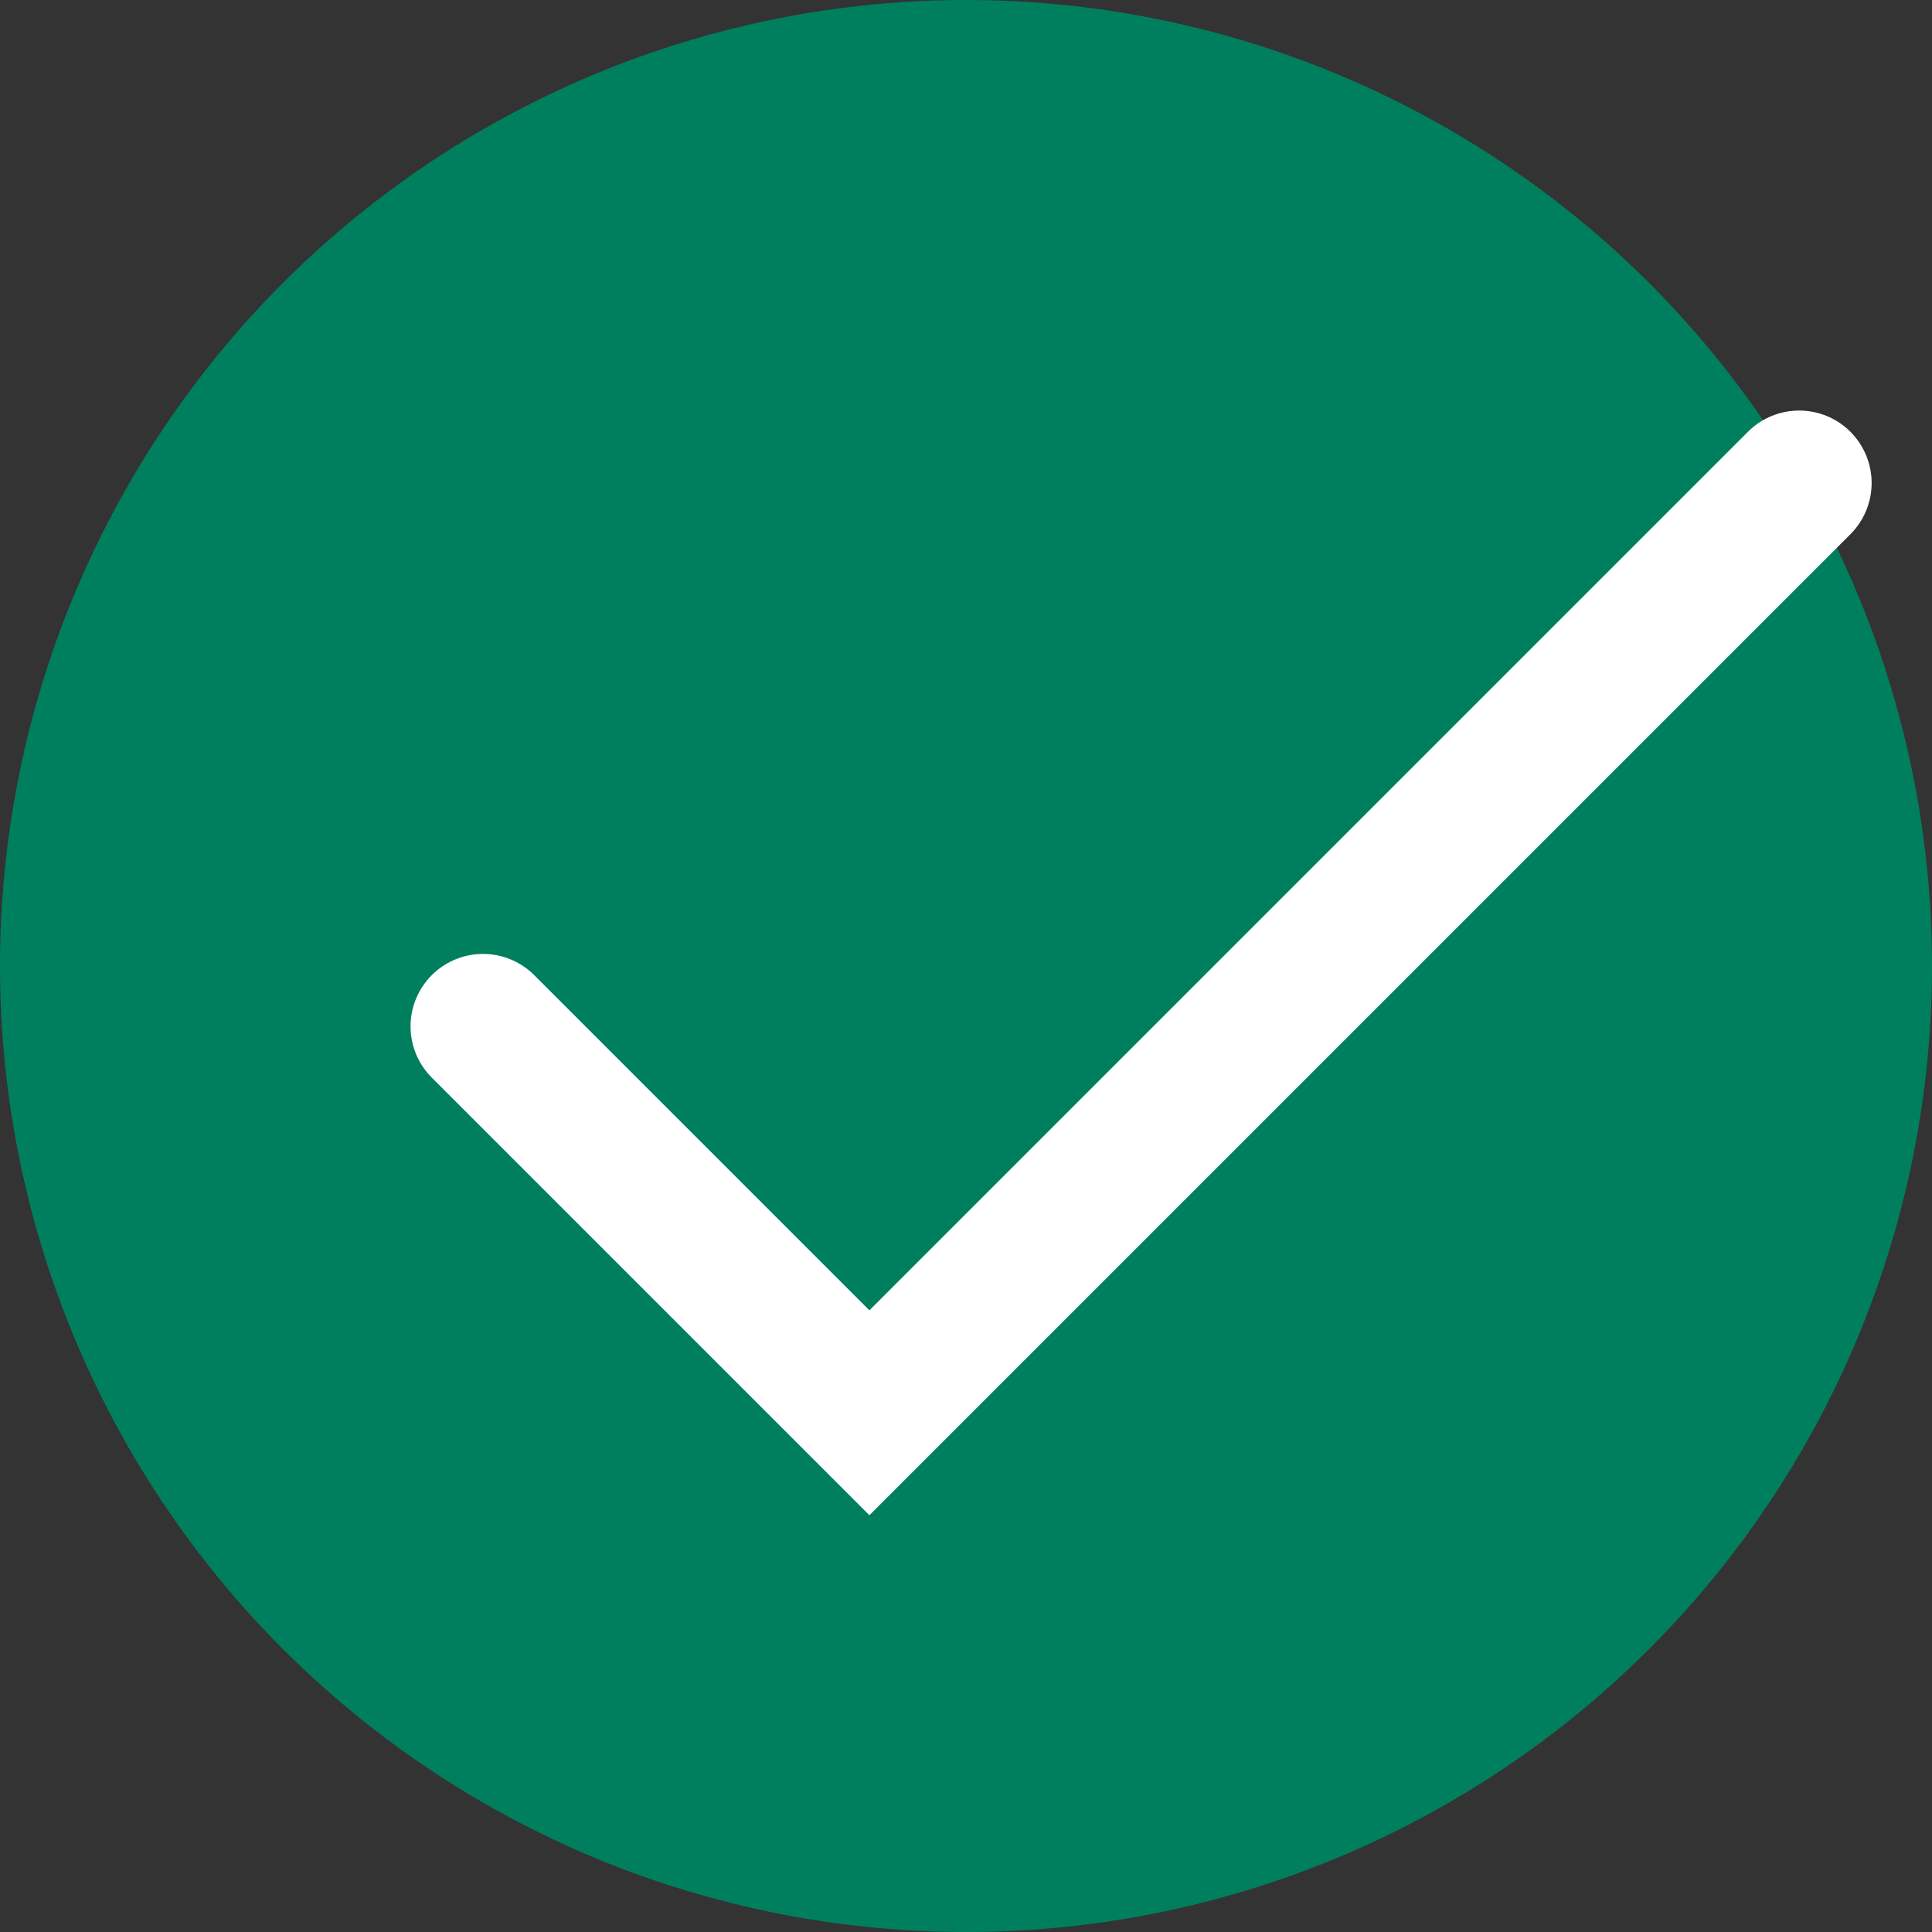 <svg width="80" height="80" viewBox="0 0 80 80" fill="none" xmlns="http://www.w3.org/2000/svg">
<rect x="0" y="0" width="80" height="80" fill="#333333" stroke="none"/>
<circle cx="40" cy="40" r="40" fill="#007F5F"/>
<path d="M20 42.5L36 58.5L74.5 20" stroke="white" stroke-width="6" stroke-linecap="round"/>
</svg>
